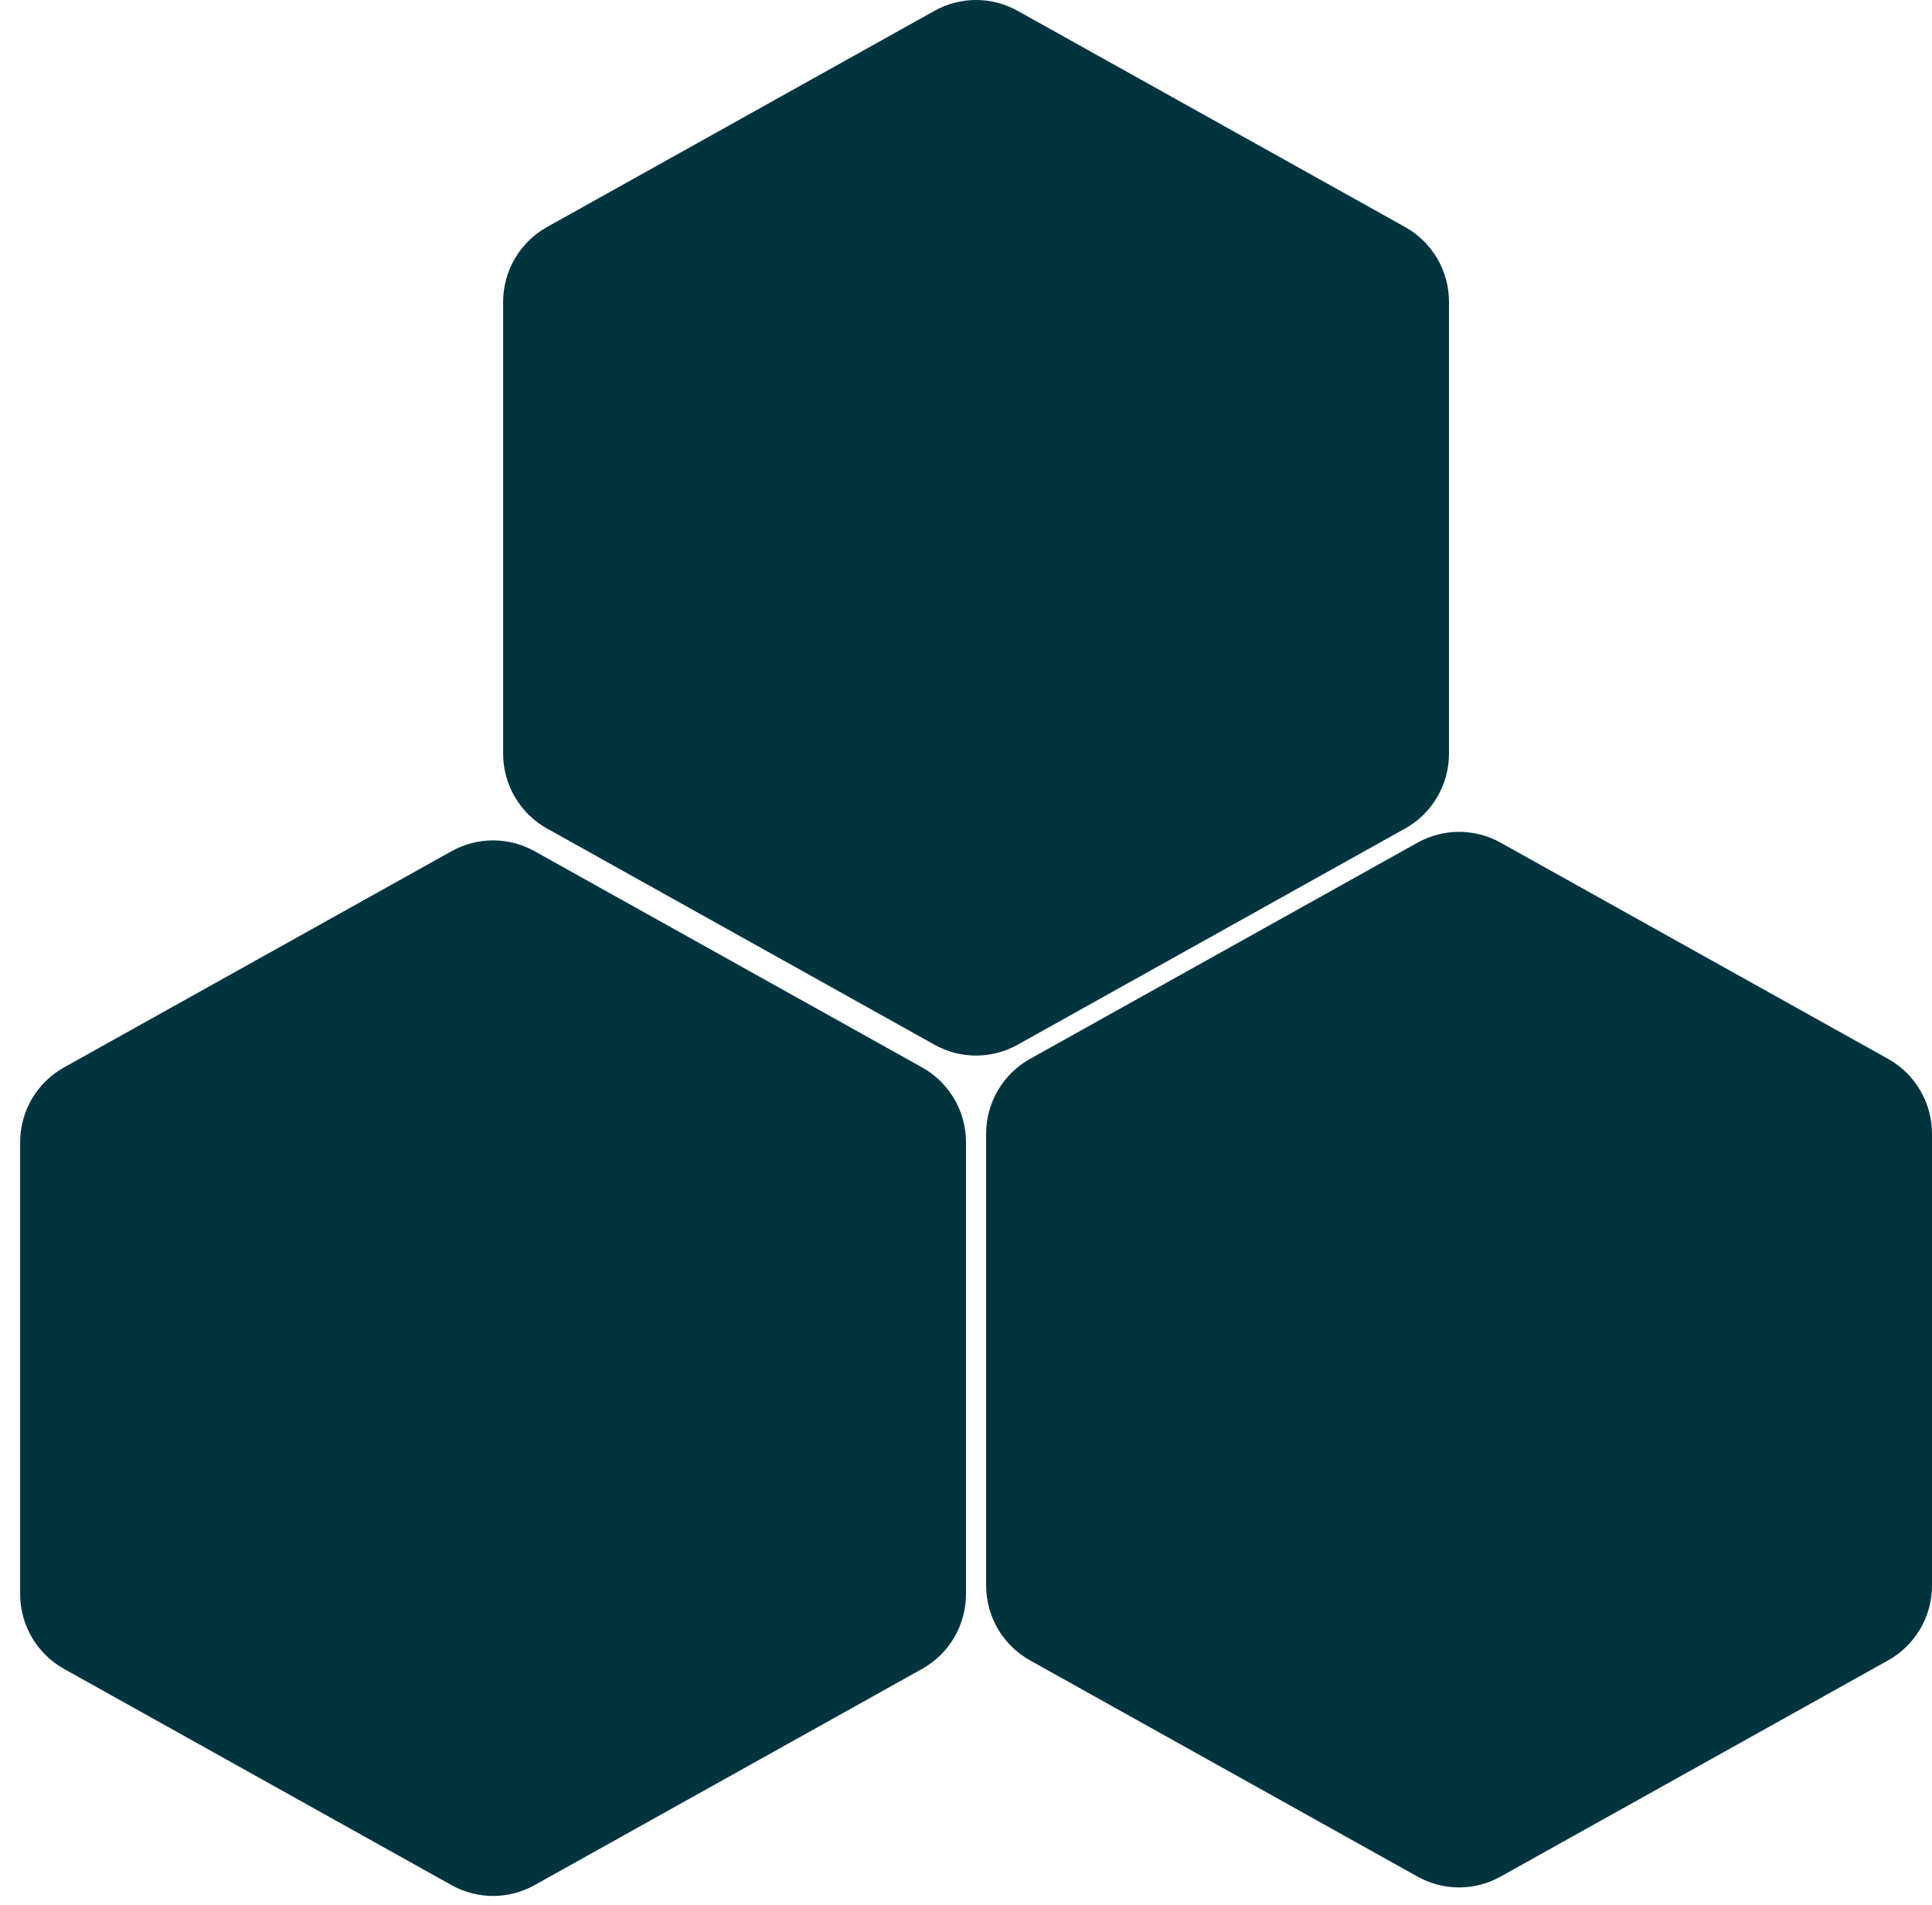<svg width="72" height="71" viewBox="0 0 72 71" fill="none" xmlns="http://www.w3.org/2000/svg">
<path d="M36 42.567C36 41.999 35.848 41.44 35.561 40.95C35.273 40.46 34.86 40.055 34.365 39.779L19.922 31.721C19.449 31.457 18.916 31.318 18.375 31.318C17.834 31.318 17.301 31.457 16.828 31.721L2.385 39.779C1.89 40.055 1.477 40.46 1.189 40.95C0.902 41.44 0.75 41.999 0.75 42.567L0.75 59.405C0.75 59.973 0.902 60.532 1.189 61.022C1.477 61.512 1.89 61.917 2.385 62.193L16.828 70.252C17.301 70.516 17.834 70.655 18.375 70.655C18.916 70.655 19.449 70.516 19.922 70.252L34.365 62.193C34.86 61.917 35.273 61.512 35.561 61.022C35.848 60.532 36 59.973 36 59.405L36 42.567Z" fill="#02343F"/>
<path d="M54 11.249C54 10.681 53.848 10.122 53.561 9.632C53.273 9.142 52.86 8.737 52.365 8.461L37.922 0.402C37.449 0.139 36.916 0 36.375 0C35.834 0 35.301 0.139 34.828 0.402L20.385 8.461C19.89 8.737 19.477 9.142 19.189 9.632C18.902 10.122 18.75 10.681 18.75 11.249L18.75 28.087C18.75 28.655 18.902 29.214 19.189 29.704C19.477 30.194 19.89 30.599 20.385 30.875L34.828 38.934C35.301 39.198 35.834 39.337 36.375 39.337C36.916 39.337 37.449 39.198 37.922 38.934L52.365 30.875C52.86 30.599 53.273 30.194 53.561 29.704C53.848 29.214 54 28.655 54 28.087L54 11.249Z" fill="#02343F"/>
<path d="M72 42.249C72 41.681 71.848 41.122 71.561 40.632C71.273 40.142 70.86 39.737 70.365 39.461L55.922 31.402C55.449 31.139 54.916 31 54.375 31C53.834 31 53.301 31.139 52.828 31.402L38.385 39.461C37.89 39.737 37.477 40.142 37.189 40.632C36.902 41.122 36.75 41.681 36.75 42.249L36.75 59.087C36.75 59.655 36.902 60.214 37.189 60.704C37.477 61.194 37.89 61.599 38.385 61.875L52.828 69.934C53.301 70.198 53.834 70.337 54.375 70.337C54.916 70.337 55.449 70.198 55.922 69.934L70.365 61.875C70.86 61.599 71.273 61.194 71.561 60.704C71.848 60.214 72 59.655 72 59.087V42.249Z" fill="#02343F"/>
</svg>

